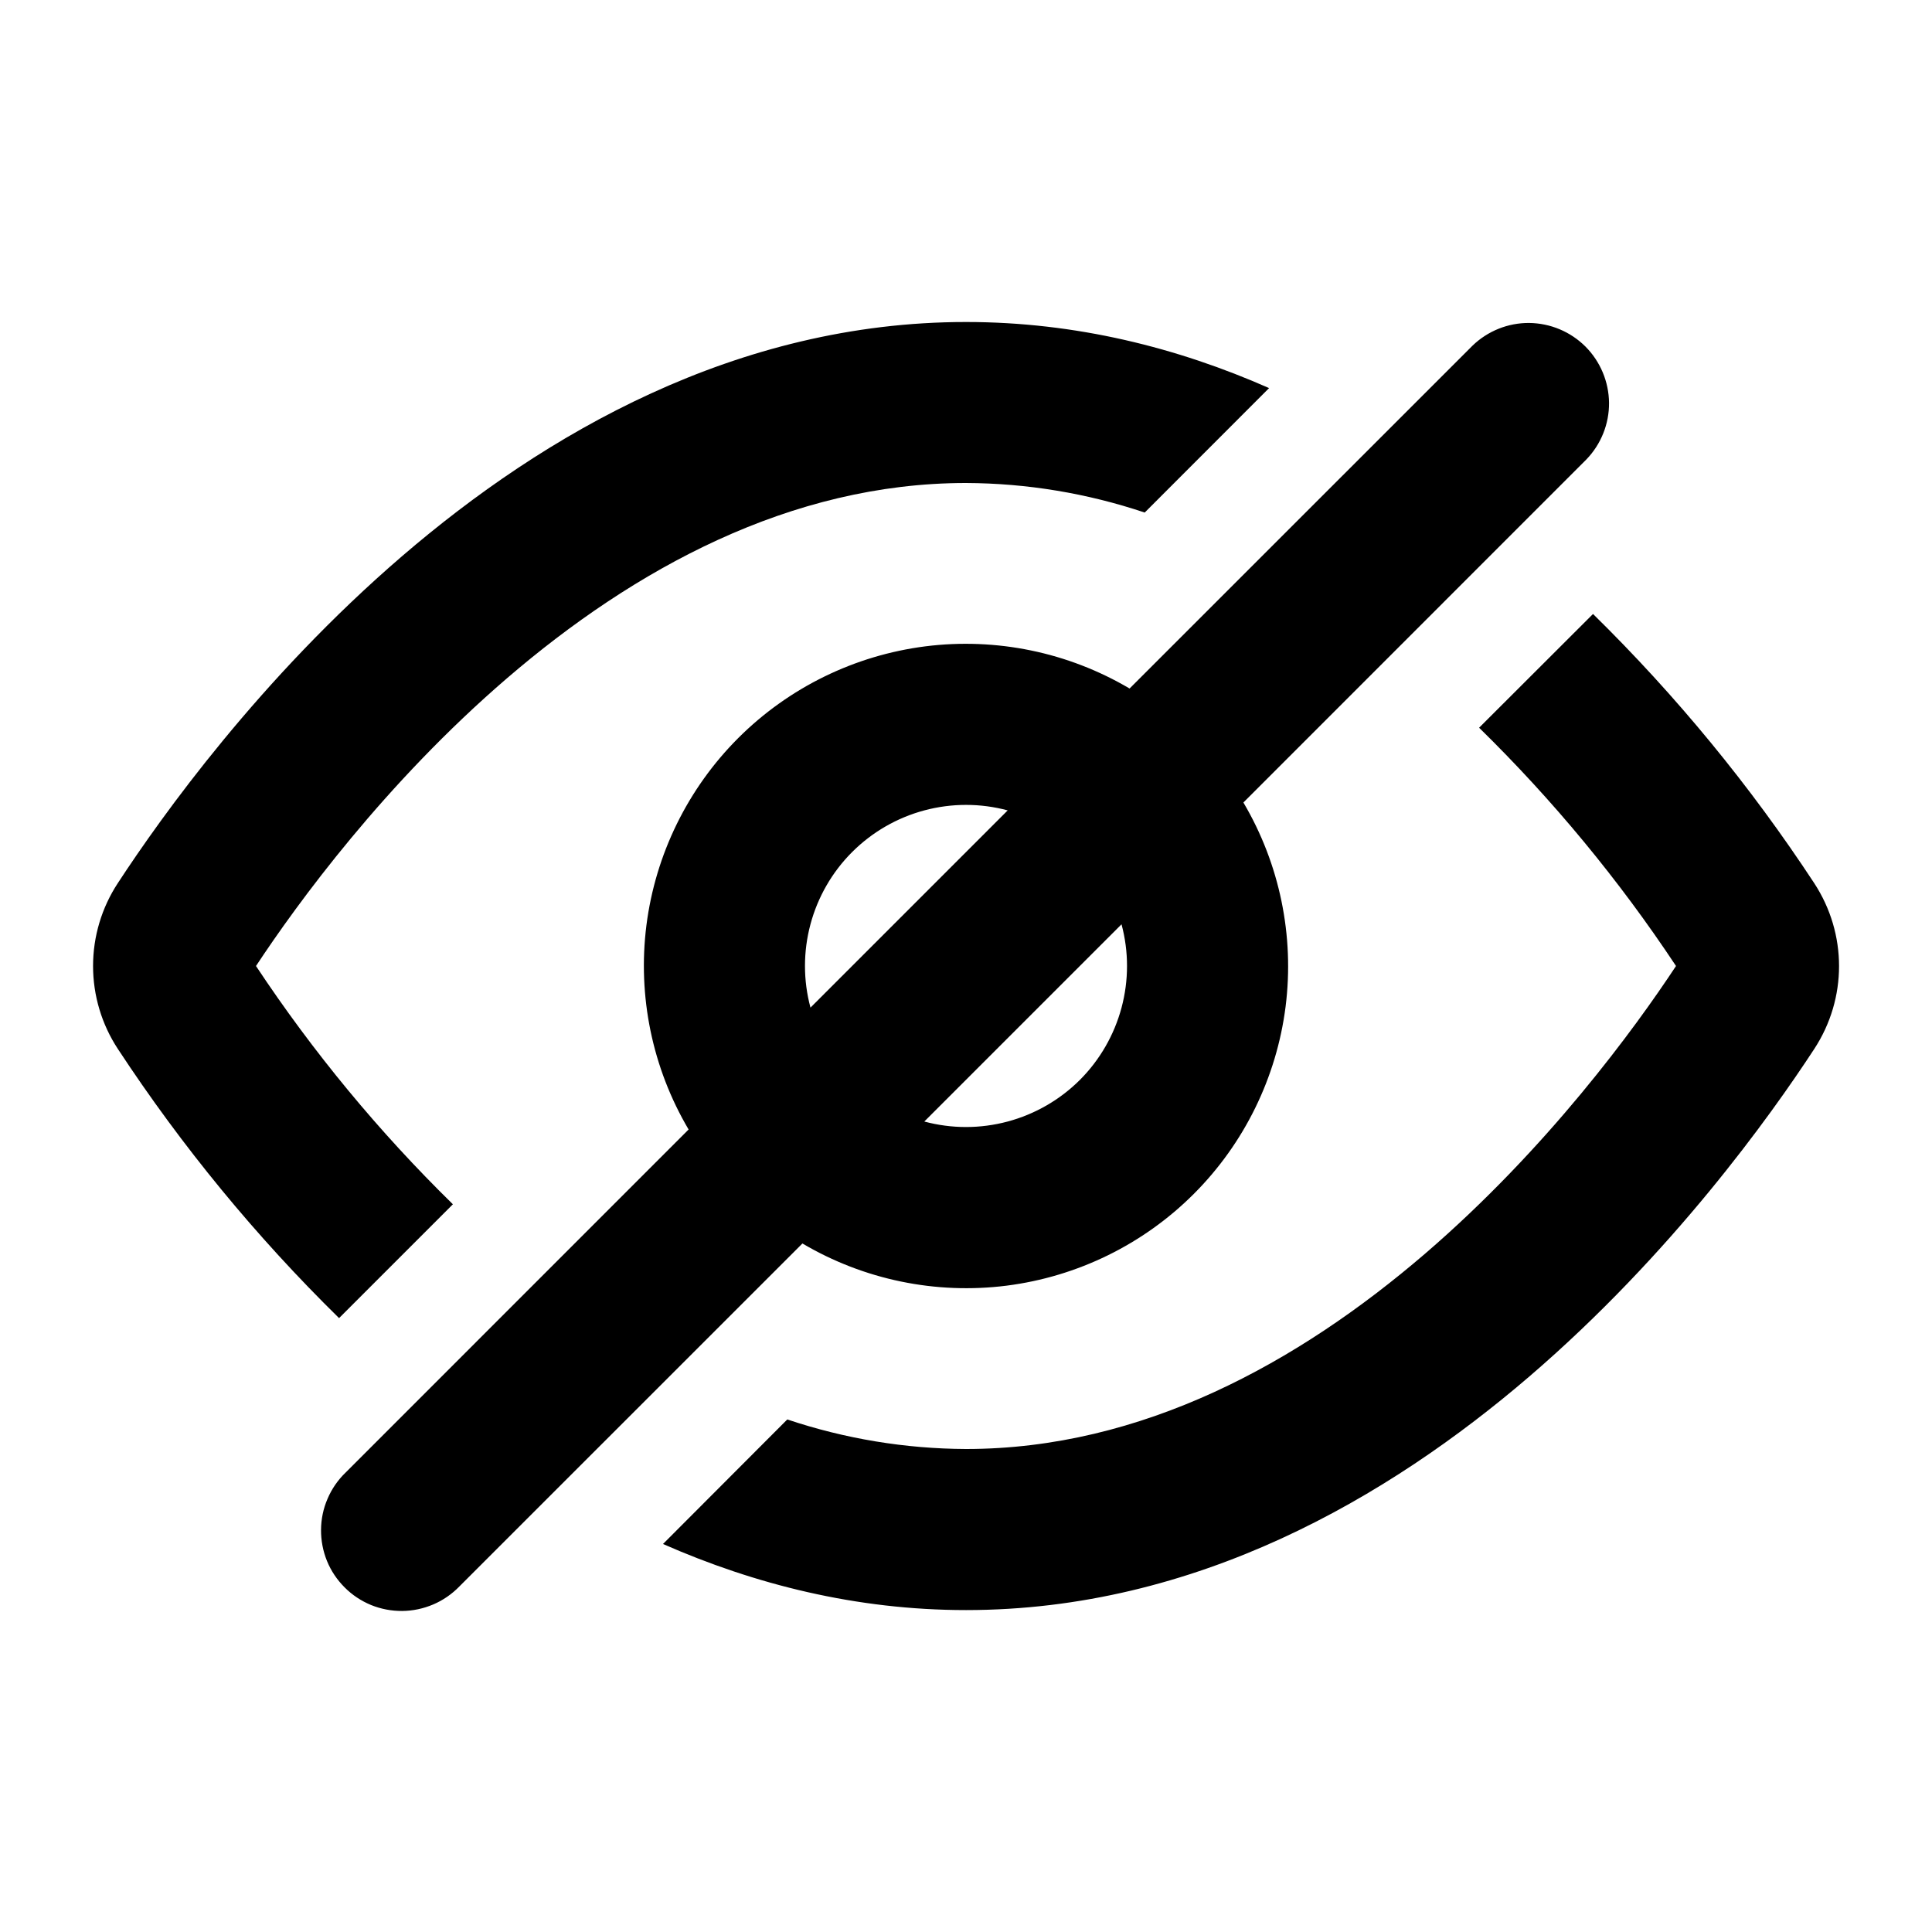 <svg width="24" height="24" viewBox="0 0 24 24" fill="none" xmlns="http://www.w3.org/2000/svg">
<path fill-rule="evenodd" clip-rule="evenodd" d="M19.707 5.707C19.889 5.518 19.99 5.266 19.988 5.004C19.985 4.741 19.88 4.491 19.695 4.305C19.509 4.12 19.259 4.015 18.996 4.012C18.734 4.01 18.482 4.111 18.293 4.293L14.032 8.553C13.268 8.102 12.376 7.918 11.496 8.029C10.616 8.141 9.797 8.542 9.17 9.169C8.543 9.796 8.142 10.615 8.03 11.495C7.919 12.375 8.103 13.267 8.554 14.031L4.293 18.293C4.197 18.385 4.121 18.496 4.069 18.618C4.016 18.74 3.989 18.871 3.988 19.004C3.987 19.136 4.012 19.268 4.062 19.391C4.112 19.514 4.187 19.625 4.281 19.719C4.374 19.813 4.486 19.887 4.609 19.938C4.732 19.988 4.864 20.013 4.996 20.012C5.129 20.011 5.26 19.983 5.382 19.931C5.504 19.879 5.615 19.802 5.707 19.707L9.968 15.447C10.732 15.898 11.624 16.082 12.504 15.971C13.384 15.859 14.203 15.458 14.83 14.831C15.457 14.204 15.858 13.385 15.97 12.505C16.081 11.625 15.897 10.733 15.446 9.969L19.707 5.707ZM12.518 10.067C12.179 9.976 11.822 9.976 11.482 10.067C11.143 10.158 10.834 10.336 10.585 10.585C10.337 10.833 10.159 11.142 10.068 11.481C9.977 11.821 9.977 12.178 10.068 12.517L12.518 10.067ZM11.482 13.932L13.932 11.482C14.023 11.821 14.023 12.178 13.932 12.518C13.841 12.857 13.663 13.166 13.415 13.415C13.166 13.663 12.857 13.841 12.518 13.932C12.178 14.023 11.821 14.023 11.482 13.932ZM15.765 4.821C14.63 4.32 13.367 4 12 4C9.148 4 6.757 5.395 4.998 6.906C3.233 8.423 2.008 10.138 1.464 10.97C1.263 11.276 1.156 11.634 1.156 12C1.156 12.366 1.263 12.724 1.464 13.03C2.258 14.239 3.179 15.36 4.212 16.374L5.626 14.96C4.709 14.062 3.889 13.07 3.18 12C3.69 11.227 4.778 9.732 6.301 8.423C7.874 7.072 9.816 6 12 6C12.755 6.003 13.504 6.127 14.22 6.367L15.765 4.821ZM12 18C11.245 17.997 10.496 17.873 9.78 17.633L8.236 19.18C9.372 19.68 10.634 20.001 12.001 20.001C14.853 20.001 17.244 18.606 19.003 17.095C20.768 15.578 21.993 13.863 22.537 13.031C22.948 12.403 22.948 11.6 22.537 10.971C21.743 9.762 20.822 8.641 19.789 7.627L18.374 9.04C19.291 9.938 20.111 10.93 20.82 12C20.31 12.773 19.222 14.268 17.699 15.577C16.126 16.928 14.184 18 12 18Z" fill="black"/>
</svg>
